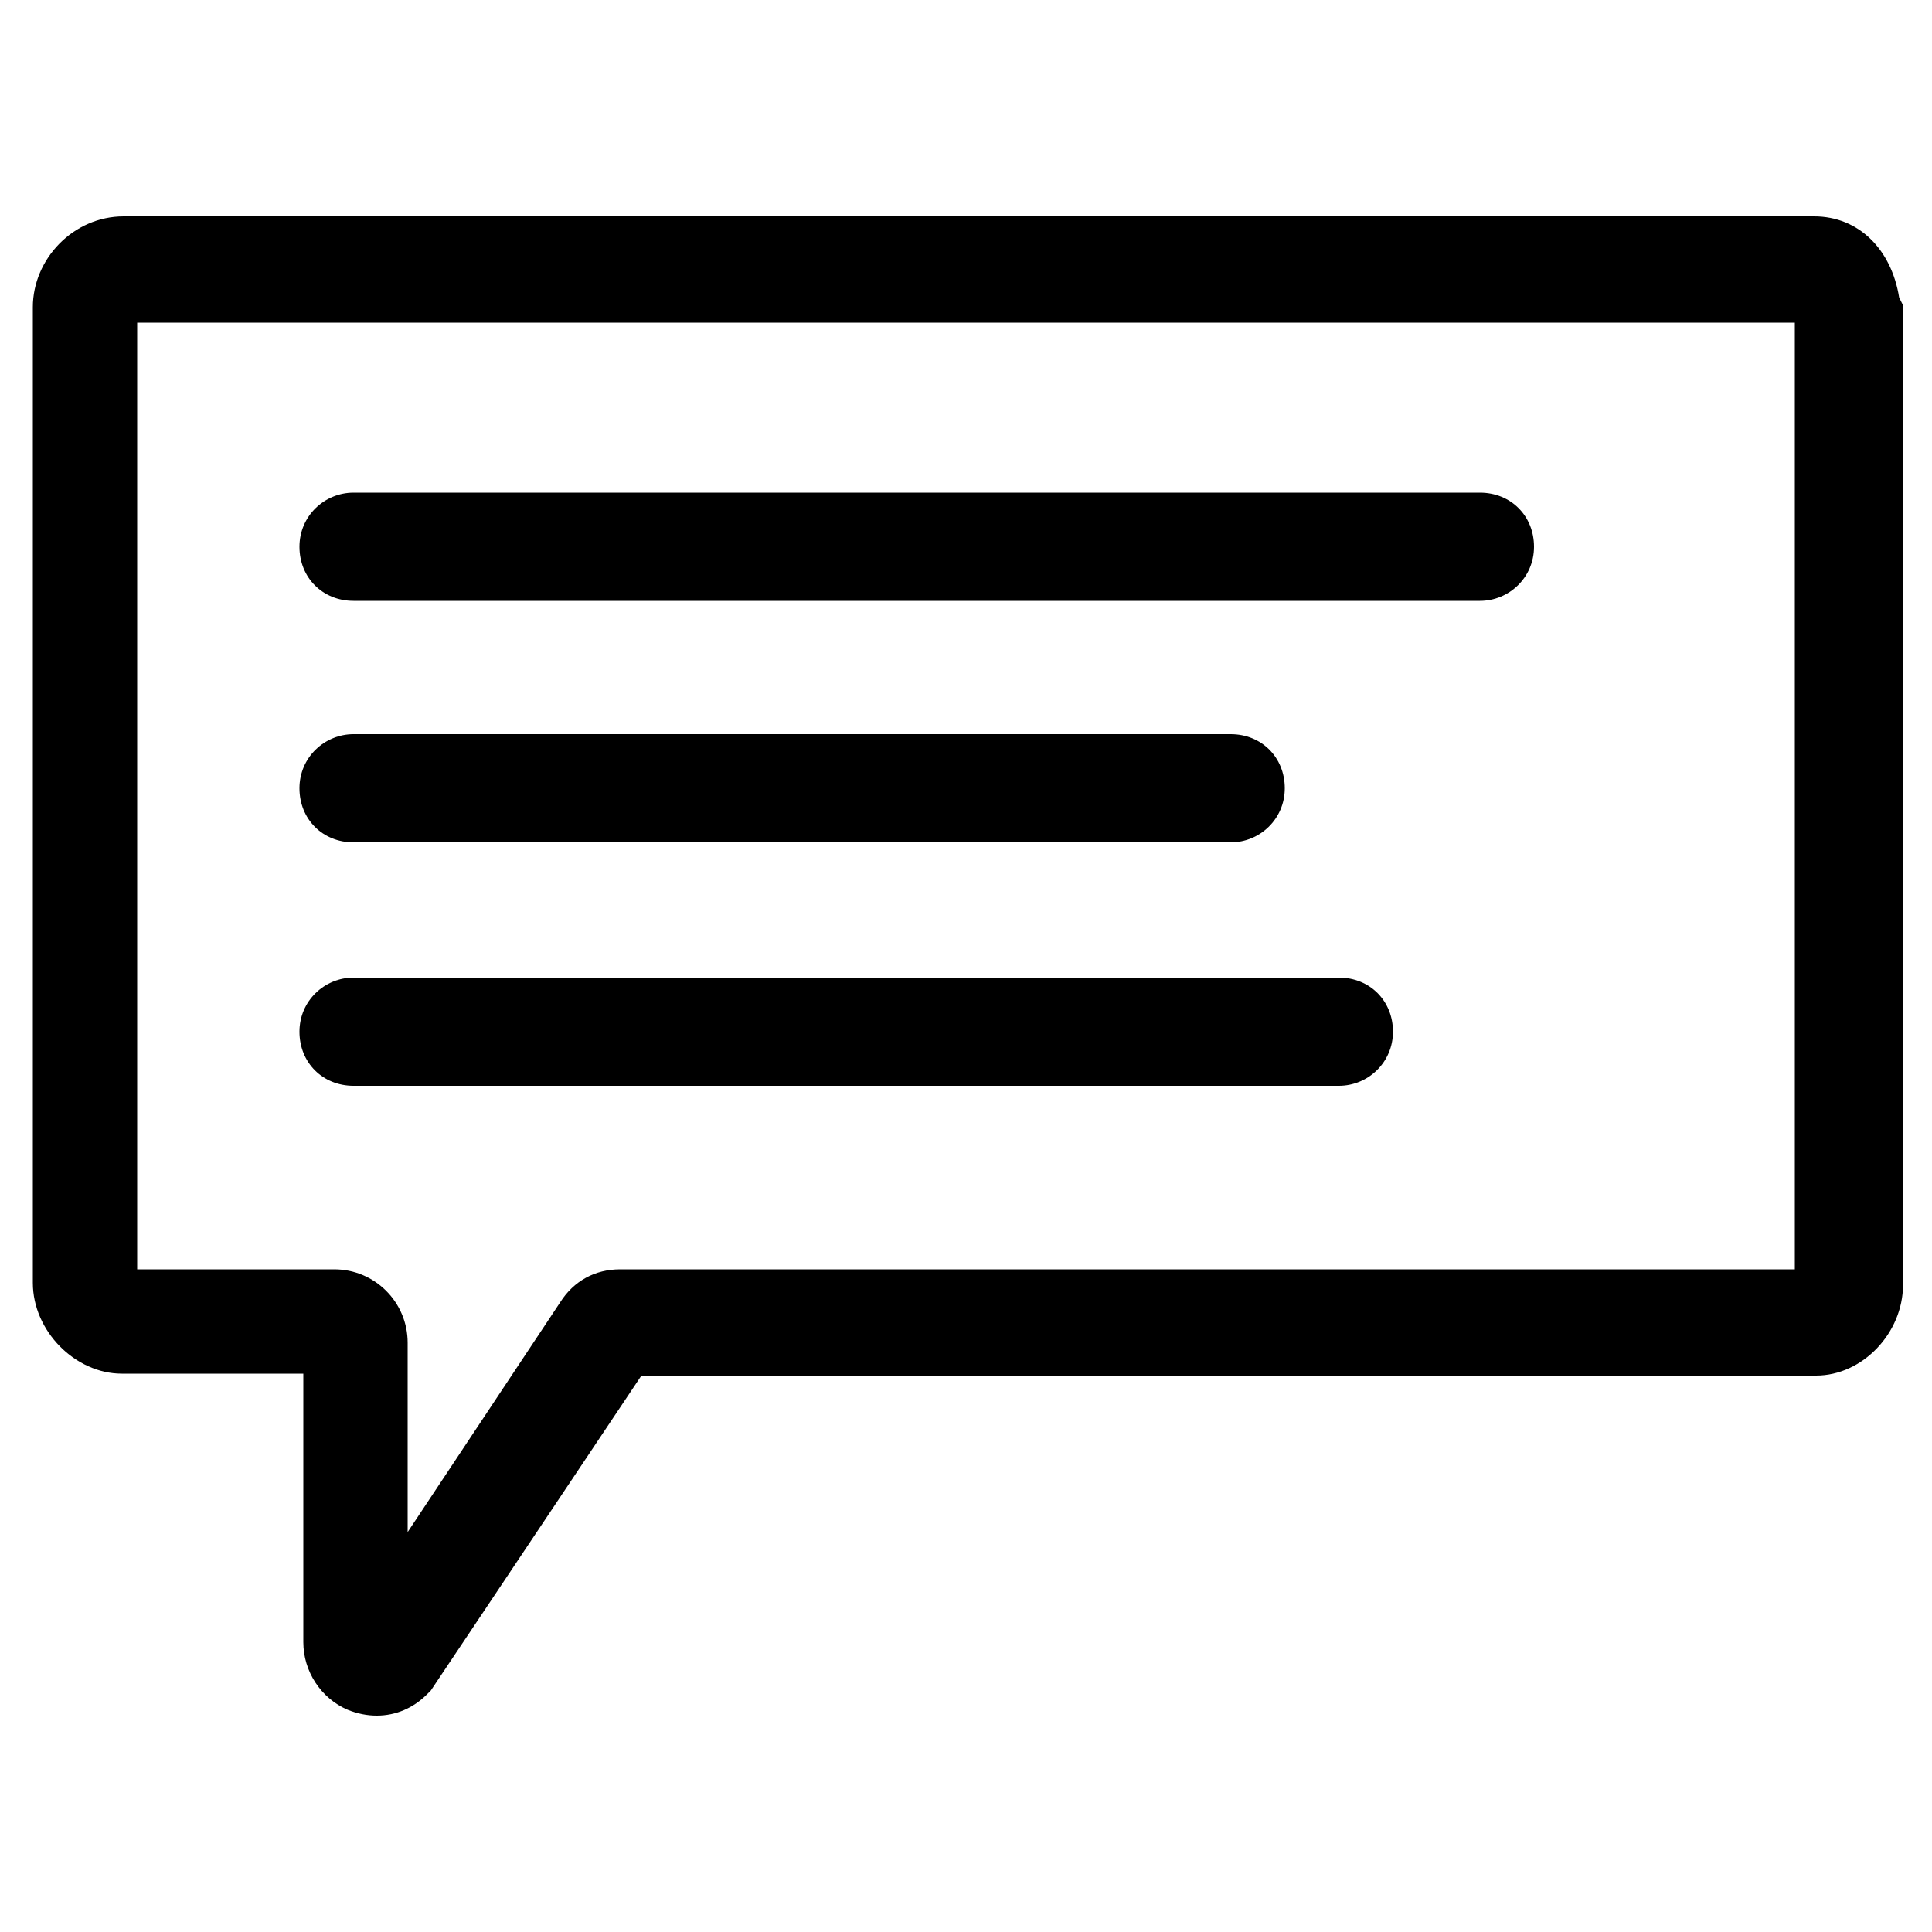 <?xml version="1.0" encoding="utf-8"?>
<!-- Generator: Adobe Illustrator 22.0.1, SVG Export Plug-In . SVG Version: 6.00 Build 0)  -->
<svg version="1.1" xmlns="http://www.w3.org/2000/svg" xmlns:xlink="http://www.w3.org/1999/xlink" x="0px" y="0px"
	 viewBox="0 0 100 100" style="enable-background:new 0 0 100 100;" xml:space="preserve">
<g>
	<path d="M98.3,15.4c-0.4-2.5-2.1-4.2-4.4-4.2H6.4c-2.6,0-4.7,2.2-4.7,4.7v50.5c0,2.5,2.2,4.7,4.6,4.7h9.4V85c0,1.5,0.9,2.9,2.3,3.5
		c0.5,0.2,1,0.3,1.5,0.3c1,0,1.9-0.4,2.6-1.1l0.2-0.2l10.9-16.3h60.8c2.4,0,4.5-2.2,4.5-4.7V15.8L98.3,15.4z M92.9,65.7H32.1
		c-1.3,0-2.4,0.6-3.1,1.7l-7.9,11.9v-9.8c0-2.1-1.7-3.8-3.8-3.8H7.1v-49h85.8V65.7z"/>
	<path d="M18.3,31.1h58.3c1.5,0,2.8-1.2,2.8-2.8s-1.2-2.8-2.8-2.8H18.3c-1.5,0-2.8,1.2-2.8,2.8S16.7,31.1,18.3,31.1z"/>
	<path d="M18.3,43.6h45.4c1.5,0,2.8-1.2,2.8-2.8s-1.2-2.8-2.8-2.8H18.3c-1.5,0-2.8,1.2-2.8,2.8S16.7,43.6,18.3,43.6z"/>
	<path d="M18.3,56.2h51c1.5,0,2.8-1.2,2.8-2.8s-1.2-2.8-2.8-2.8h-51c-1.5,0-2.8,1.2-2.8,2.8S16.7,56.2,18.3,56.2z"/>
</g>
</svg>
